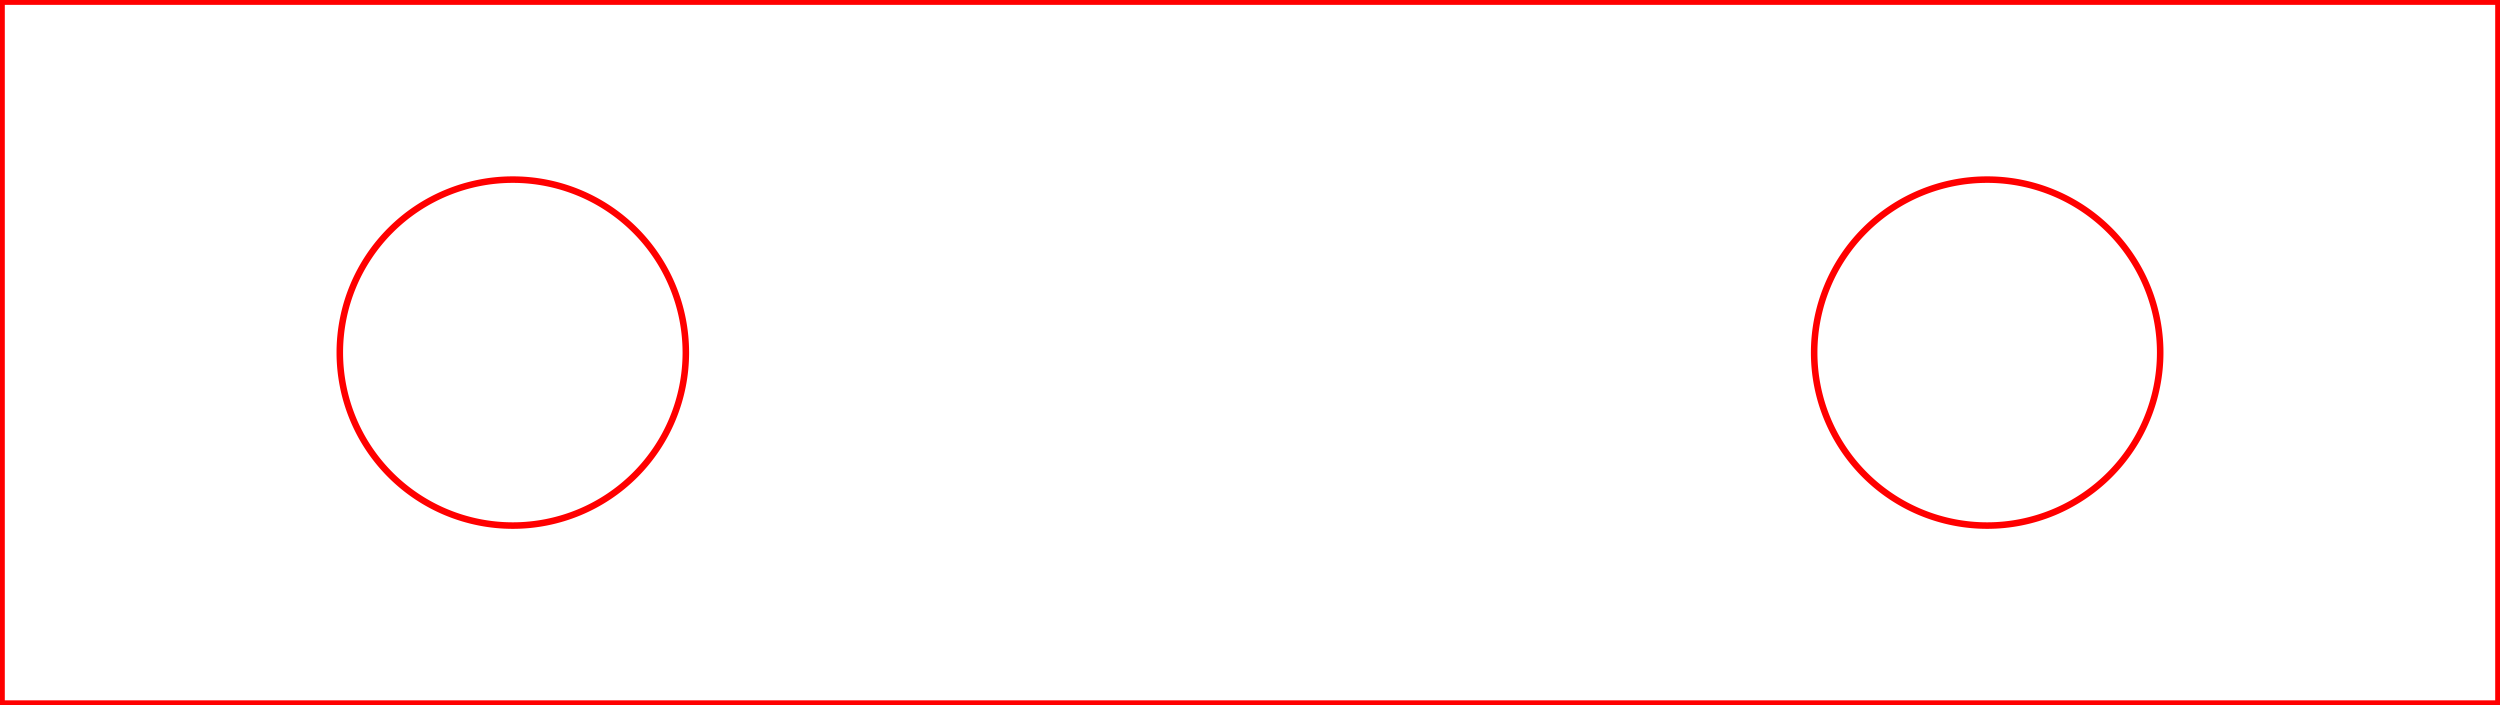 <?xml version="1.0" encoding="UTF-8" standalone="no"?>
<!-- Created with Inkscape (http://www.inkscape.org/) -->

<svg
   width="39mm"
   height="11mm"
   viewBox="0 0 39 11"
   version="1.1"
   id="svg5"
   sodipodi:docname="MATÉRIAUX_1_options1et2_découpe_petite_plaque_PMMA.svg"
   inkscape:version="1.1 (c68e22c387, 2021-05-23)"
   xmlns:inkscape="http://www.inkscape.org/namespaces/inkscape"
   xmlns:sodipodi="http://sodipodi.sourceforge.net/DTD/sodipodi-0.dtd"
   xmlns="http://www.w3.org/2000/svg"
   xmlns:svg="http://www.w3.org/2000/svg">
  <sodipodi:namedview
     id="namedview7"
     pagecolor="#505050"
     bordercolor="#eeeeee"
     borderopacity="1"
     inkscape:pageshadow="0"
     inkscape:pageopacity="0"
     inkscape:pagecheckerboard="0"
     inkscape:document-units="mm"
     showgrid="false"
     fit-margin-top="0"
     fit-margin-left="0"
     fit-margin-right="0"
     fit-margin-bottom="0"
     inkscape:zoom="4.192802"
     inkscape:cx="109.83109"
     inkscape:cy="66.423362"
     inkscape:window-width="1920"
     inkscape:window-height="1017"
     inkscape:window-x="1912"
     inkscape:window-y="-8"
     inkscape:window-maximized="1"
     inkscape:current-layer="layer1" />
  <defs
     id="defs2" />
  <g
     inkscape:label="Calque 1"
     inkscape:groupmode="layer"
     id="layer1"
     transform="translate(-2.2351742e-8,-69.111)">
    <path
       id="path1134-3"
       style="fill:none;stroke:#ff0000;stroke-width:0.102"
       inkscape:label="path1134-3"
       d="M 33.699,74.611 A 2.699,2.699 0 0 1 31,77.31 2.699,2.699 0 0 1 28.301,74.611 2.699,2.699 0 0 1 31,71.913 a 2.699,2.699 0 0 1 2.699,2.699 z m -23,0 A 2.699,2.699 0 0 1 8,77.31 2.699,2.699 0 0 1 5.301,74.611 2.699,2.699 0 0 1 8,71.913 2.699,2.699 0 0 1 10.699,74.611 Z M 0.024,69.136 H 38.976 V 80.087 H 0.024 Z" />
  </g>
</svg>
